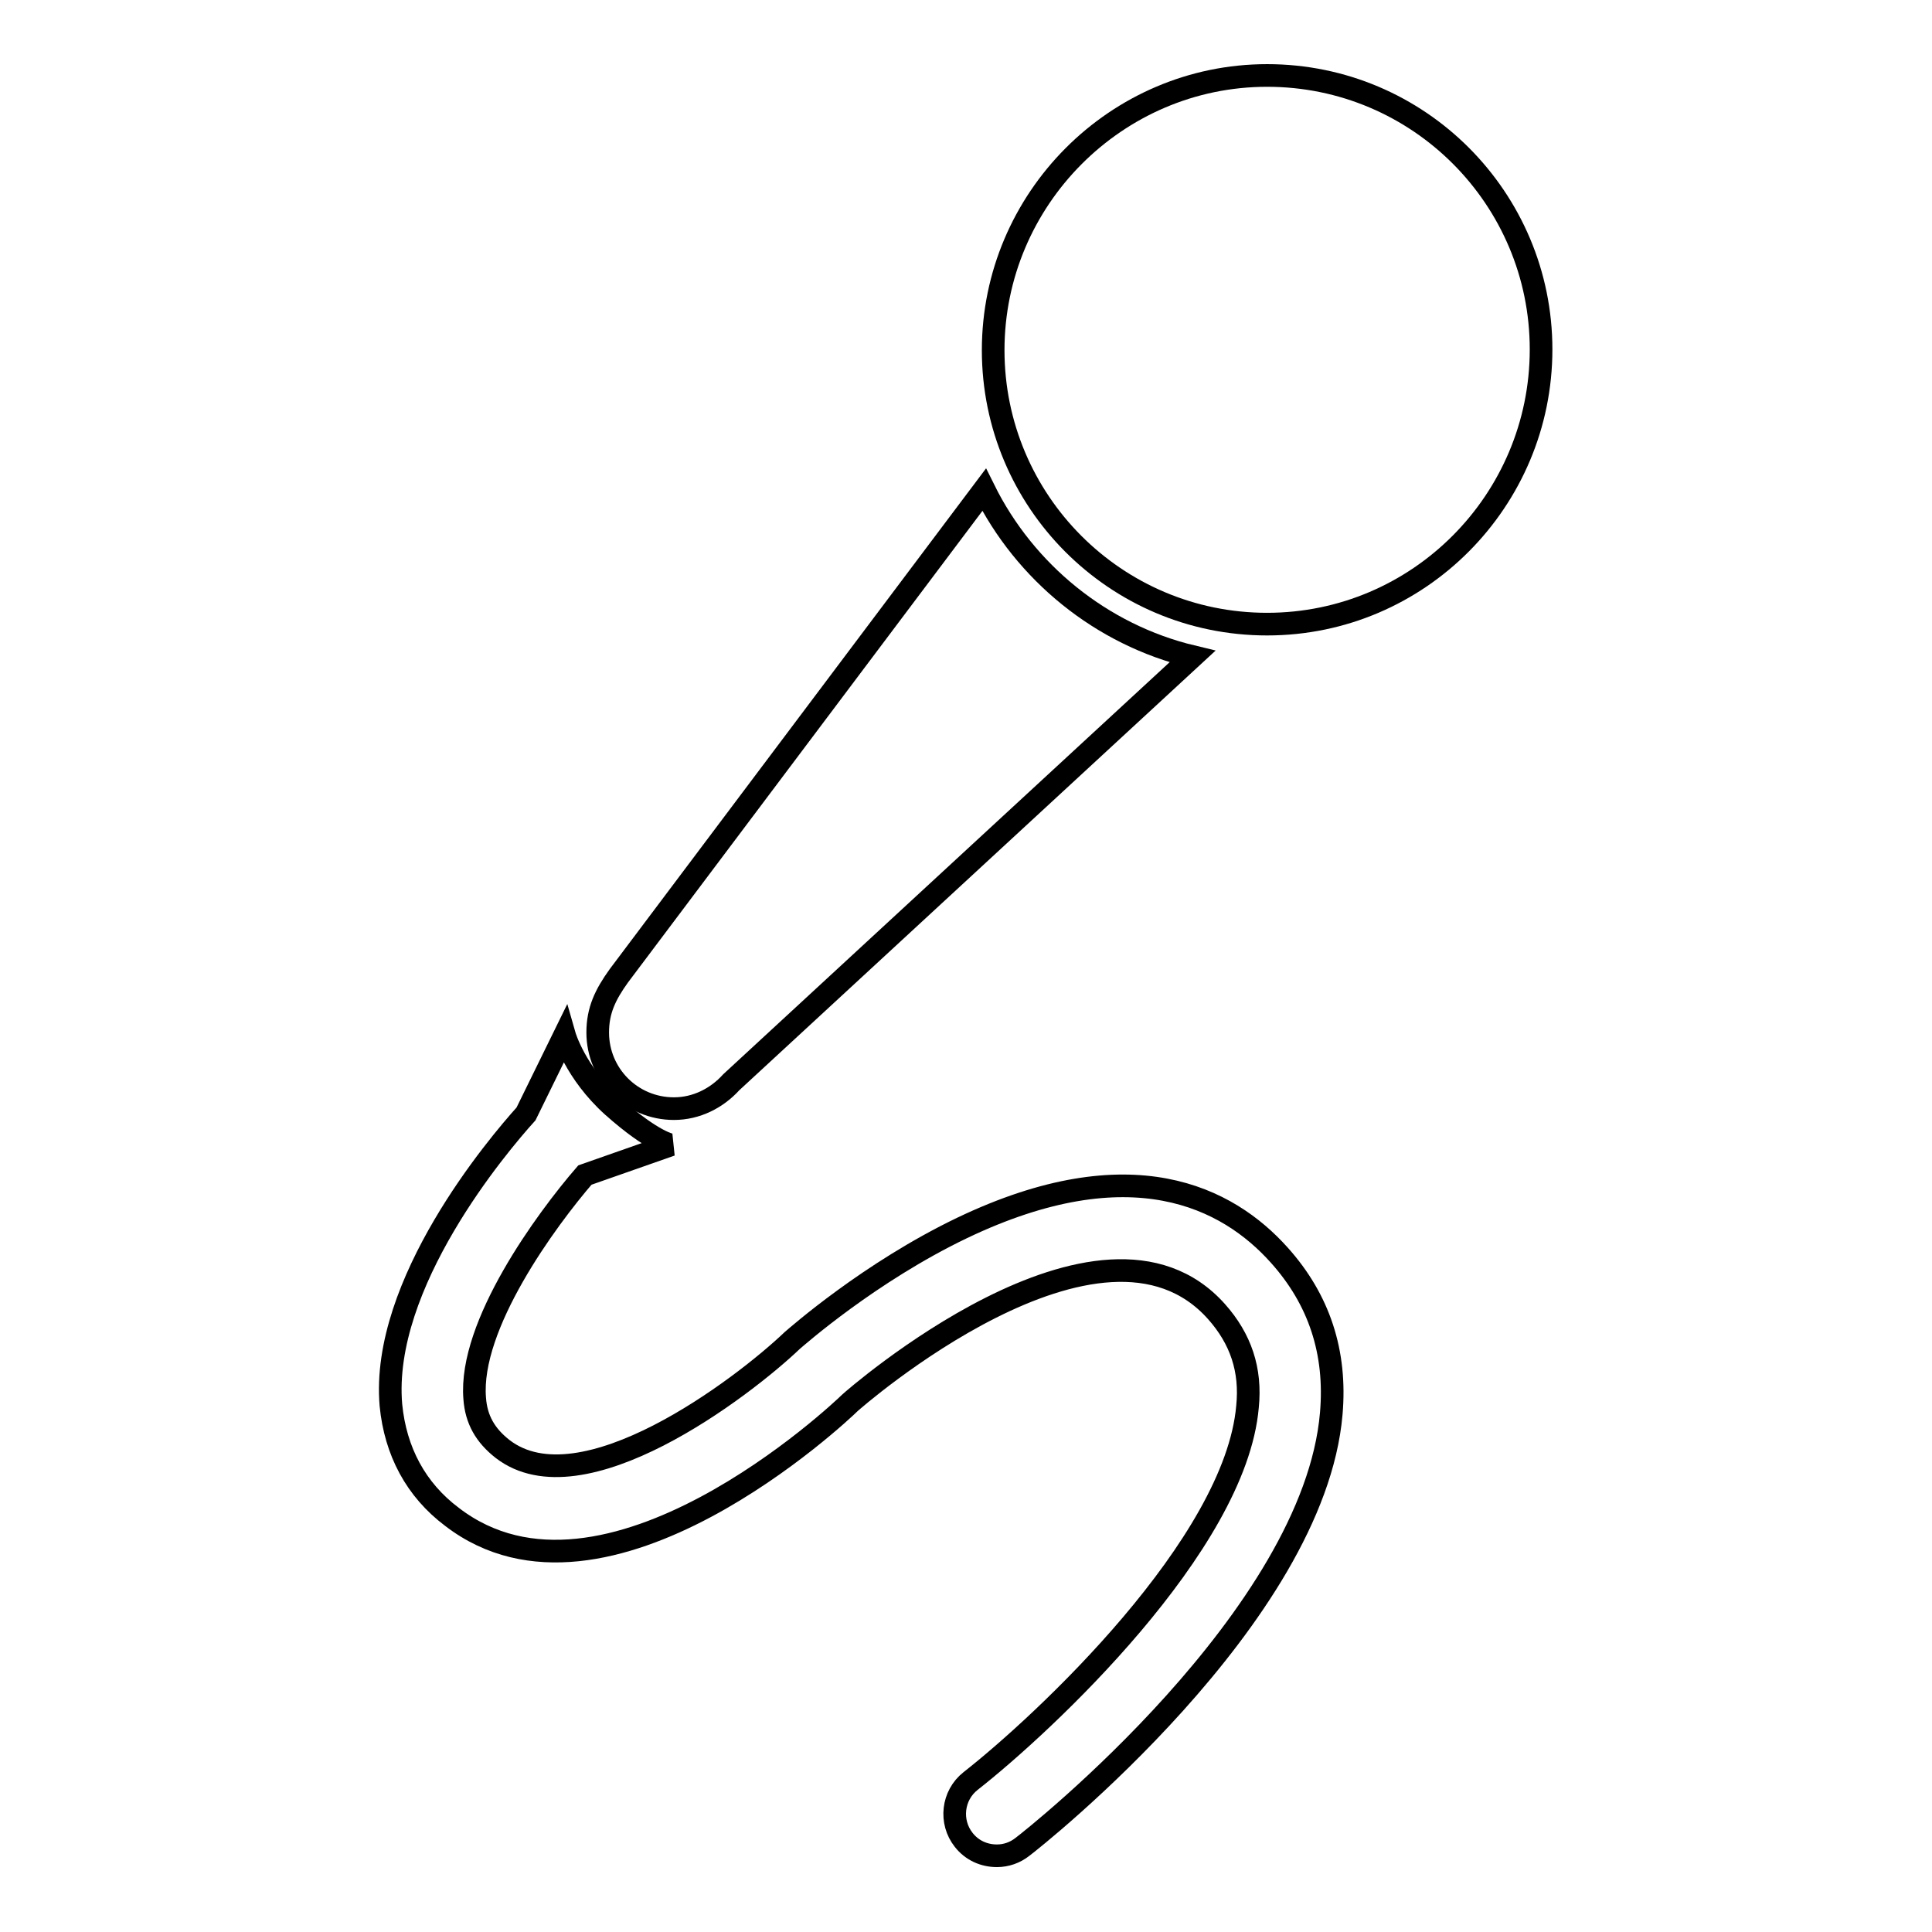 <?xml version="1.0" encoding="utf-8"?>
<!-- Svg Vector Icons : http://www.onlinewebfonts.com/icon -->
<!DOCTYPE svg PUBLIC "-//W3C//DTD SVG 1.1//EN" "http://www.w3.org/Graphics/SVG/1.1/DTD/svg11.dtd">
<svg version="1.1" xmlns="http://www.w3.org/2000/svg" xmlns:xlink="http://www.w3.org/1999/xlink" x="0px" y="0px" viewBox="0 0 256 256" enable-background="new 0 0 256 256" xml:space="preserve">
<g><g><g><path stroke-width="3" fill-opacity="0" stroke="#000000"  d="M167.9,10c20.1,0,36.3,16.3,36.3,36.3S188,82.7,167.9,82.7c-20.1,0-36.3-16.3-36.3-36.3S147.9,10,167.9,10z"/><path stroke-width="3" fill-opacity="0" stroke="#000000"  d="M89.3,146.9c3,0,5.7-1.4,7.6-3.5L158,87c-12.1-2.9-22.2-11.2-27.6-22.1L82,129.3c-1.8,2.5-2.8,4.6-2.8,7.5C79.2,142.4,83.7,146.9,89.3,146.9z"/><path stroke-width="3" fill-opacity="0" stroke="#000000"  d="M59.9,201c20.3,15.6,51.6-14,52.7-15.1c0.3-0.3,33.3-29.3,48.6-12.1c3.2,3.6,4.6,7.7,4.1,12.6c-1.6,18.3-27,42-36.7,49.6c-2.4,1.9-2.8,5.4-0.9,7.8c1.1,1.4,2.7,2.1,4.4,2.1c1.2,0,2.4-0.4,3.4-1.2c1.6-1.2,38.6-30.5,40.9-57.4c0.7-8.1-1.6-15.1-6.9-21c-6.8-7.6-19.6-14.3-42-3.6c-12.3,5.9-21.9,14.4-22.5,14.9c-6.6,6.3-27.9,22.5-38.4,14.4c-2.3-1.8-3.5-3.9-3.7-6.7c-0.8-9.7,9.5-23.7,14.6-29.6l11.4-4c0,0-2.3-0.3-7.7-5.1c-5-4.5-6.4-9.4-6.4-9.4l-5.1,10.4c-3.7,4.1-19.3,22.5-17.9,38.6C52.4,192.3,55.1,197.4,59.9,201z"/></g><g></g><g></g><g></g><g></g><g></g><g></g><g></g><g></g><g></g><g></g><g></g><g></g><g></g><g></g><g></g></g></g>
</svg>